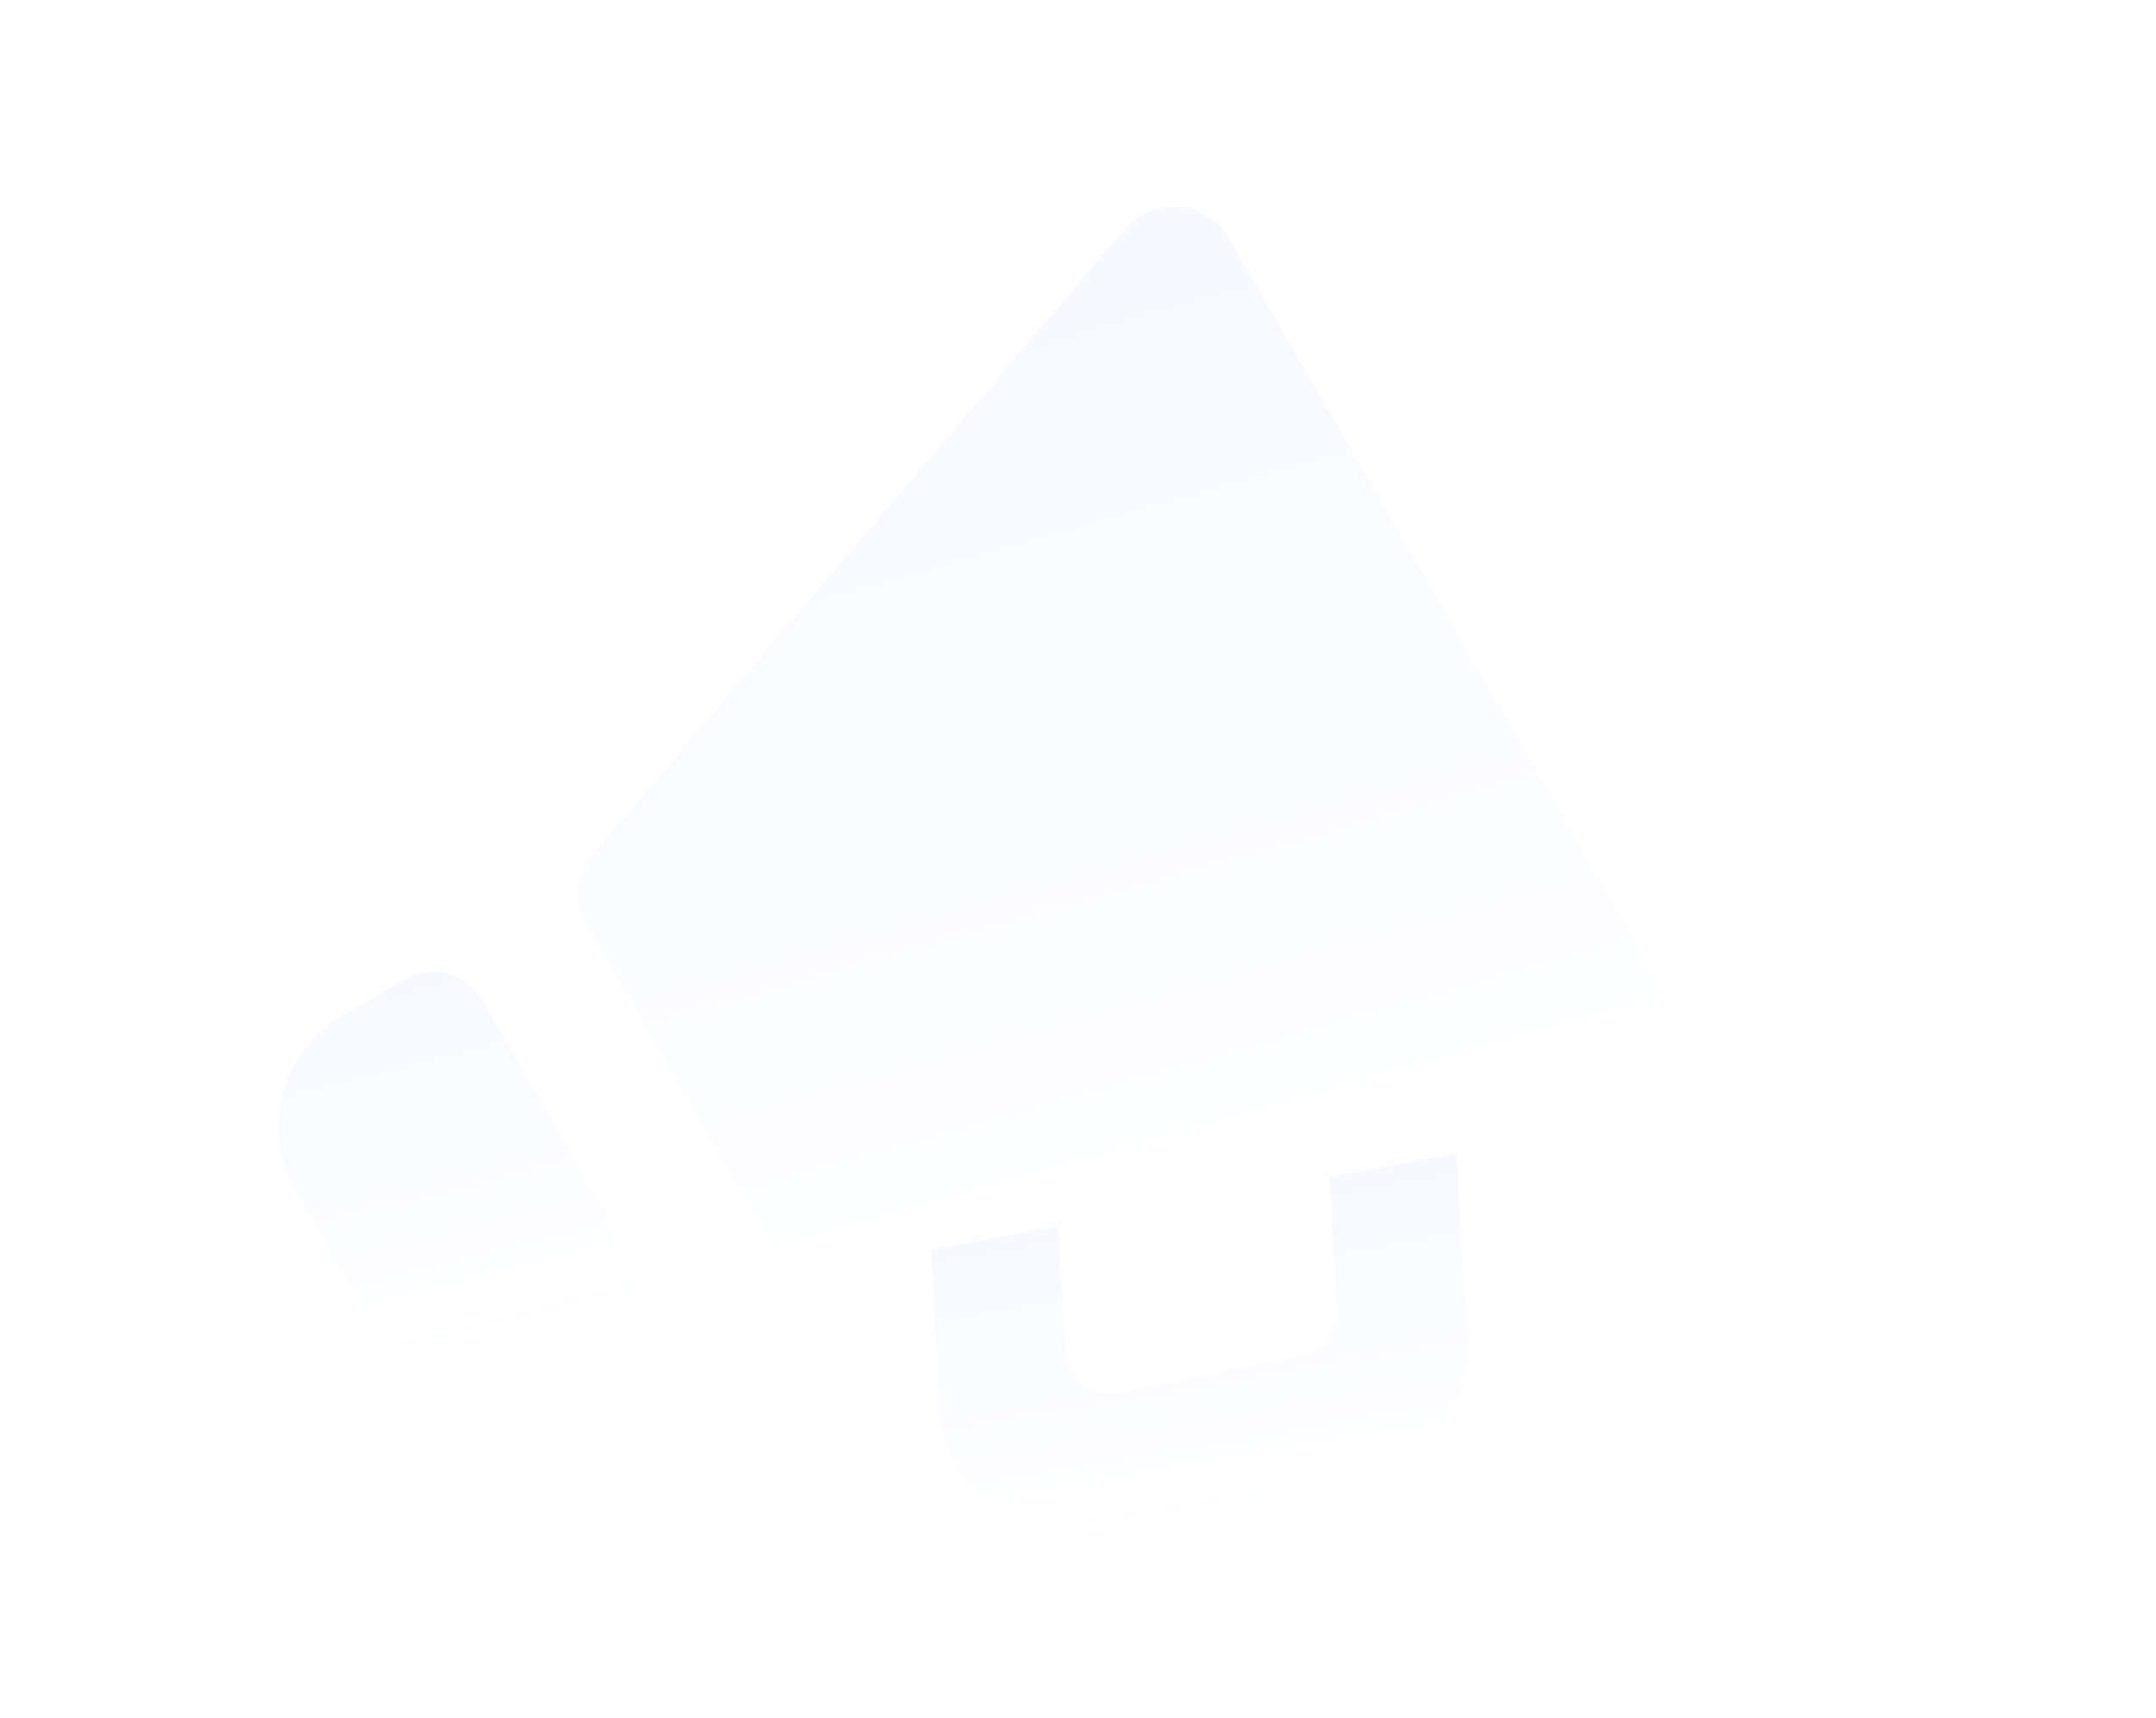 <svg width="384" height="306" viewBox="0 0 384 306" fill="none" xmlns="http://www.w3.org/2000/svg">
<g filter="url(#filter0_d_3943_23565)">
<path d="M200.314 40.809L105.27 152.606C102.531 155.827 102.114 160.422 104.228 164.083L137.167 221.134C139.281 224.796 143.469 226.732 147.628 225.971L149.627 225.605L172.291 221.464L220.578 212.636L243.241 208.47L291.969 199.559C293.77 199.229 295.466 198.471 296.915 197.35C298.363 196.228 299.521 194.776 300.291 193.115C301.061 191.453 301.421 189.632 301.34 187.804C301.259 185.975 300.74 184.193 299.827 182.608L218.923 42.479C218.007 40.895 216.723 39.555 215.18 38.571C213.637 37.586 211.88 36.987 210.056 36.824C208.233 36.66 206.396 36.936 204.7 37.63C203.005 38.323 201.501 39.413 200.314 40.809Z" fill="url(#paint0_linear_3943_23565)"/>
</g>
<g filter="url(#filter1_d_3943_23565)">
<path d="M101.07 250.116L112.22 243.678C117.003 240.917 118.642 234.801 115.881 230.018L85.892 178.075C83.13 173.292 77.014 171.654 72.231 174.415L61.081 180.853C50.155 187.161 46.394 201.167 52.695 212.08L69.833 241.765C76.134 252.678 90.144 256.424 101.07 250.116Z" fill="url(#paint1_linear_3943_23565)"/>
</g>
<g filter="url(#filter2_d_3943_23565)">
<path d="M165.775 222.602L167.488 251.35C167.682 254.619 168.577 257.807 170.112 260.699C171.646 263.591 173.785 266.119 176.384 268.112C178.982 270.105 181.979 271.516 185.171 272.25C188.364 272.983 191.678 273.023 194.888 272.365L243.118 262.476C248.494 261.337 253.288 258.315 256.634 253.957C259.981 249.598 261.66 244.189 261.369 238.706L259.389 205.468L236.726 209.634L238.128 233.17C238.365 237.142 235.647 240.684 231.749 241.483L199.363 248.121C194.592 249.099 190.062 245.623 189.771 240.761L188.439 218.462L165.775 222.602Z" fill="url(#paint2_linear_3943_23565)"/>
</g>
<defs>
<filter id="filter0_d_3943_23565" x="20.988" y="-45.123" width="362.263" height="353.157" filterUnits="userSpaceOnUse" color-interpolation-filters="sRGB">
<feFlood flood-opacity="0" result="BackgroundImageFix"/>
<feColorMatrix in="SourceAlpha" type="matrix" values="0 0 0 0 0 0 0 0 0 0 0 0 0 0 0 0 0 0 127 0" result="hardAlpha"/>
<feOffset/>
<feGaussianBlur stdDeviation="40.95"/>
<feComposite in2="hardAlpha" operator="out"/>
<feColorMatrix type="matrix" values="0 0 0 0 0.149 0 0 0 0 0.427 0 0 0 0 0.941 0 0 0 0.09 0"/>
<feBlend mode="normal" in2="BackgroundImageFix" result="effect1_dropShadow_3943_23565"/>
<feBlend mode="normal" in="SourceGraphic" in2="effect1_dropShadow_3943_23565" result="shape"/>
</filter>
<filter id="filter1_d_3943_23565" x="-32.26" y="91.174" width="231.382" height="243.905" filterUnits="userSpaceOnUse" color-interpolation-filters="sRGB">
<feFlood flood-opacity="0" result="BackgroundImageFix"/>
<feColorMatrix in="SourceAlpha" type="matrix" values="0 0 0 0 0 0 0 0 0 0 0 0 0 0 0 0 0 0 127 0" result="hardAlpha"/>
<feOffset/>
<feGaussianBlur stdDeviation="40.95"/>
<feComposite in2="hardAlpha" operator="out"/>
<feColorMatrix type="matrix" values="0 0 0 0 0.149 0 0 0 0 0.427 0 0 0 0 0.941 0 0 0 0.09 0"/>
<feBlend mode="normal" in2="BackgroundImageFix" result="effect1_dropShadow_3943_23565"/>
<feBlend mode="normal" in="SourceGraphic" in2="effect1_dropShadow_3943_23565" result="shape"/>
</filter>
<filter id="filter2_d_3943_23565" x="83.875" y="123.569" width="259.427" height="231.161" filterUnits="userSpaceOnUse" color-interpolation-filters="sRGB">
<feFlood flood-opacity="0" result="BackgroundImageFix"/>
<feColorMatrix in="SourceAlpha" type="matrix" values="0 0 0 0 0 0 0 0 0 0 0 0 0 0 0 0 0 0 127 0" result="hardAlpha"/>
<feOffset/>
<feGaussianBlur stdDeviation="40.95"/>
<feComposite in2="hardAlpha" operator="out"/>
<feColorMatrix type="matrix" values="0 0 0 0 0.149 0 0 0 0 0.427 0 0 0 0 0.941 0 0 0 0.09 0"/>
<feBlend mode="normal" in2="BackgroundImageFix" result="effect1_dropShadow_3943_23565"/>
<feBlend mode="normal" in="SourceGraphic" in2="effect1_dropShadow_3943_23565" result="shape"/>
</filter>
<linearGradient id="paint0_linear_3943_23565" x1="183.325" y1="45.614" x2="236.196" y2="232.527" gradientUnits="userSpaceOnUse">
<stop stop-color="#F7F9FF"/>
<stop offset="1" stop-color="white"/>
</linearGradient>
<linearGradient id="paint1_linear_3943_23565" x1="80.305" y1="169.179" x2="101.07" y2="250.116" gradientUnits="userSpaceOnUse">
<stop stop-color="#F7F9FF"/>
<stop offset="0.852" stop-color="white"/>
</linearGradient>
<linearGradient id="paint2_linear_3943_23565" x1="225.238" y1="210.21" x2="235.13" y2="268.397" gradientUnits="userSpaceOnUse">
<stop stop-color="#F7F9FF"/>
<stop offset="1" stop-color="white"/>
</linearGradient>
</defs>
</svg>
